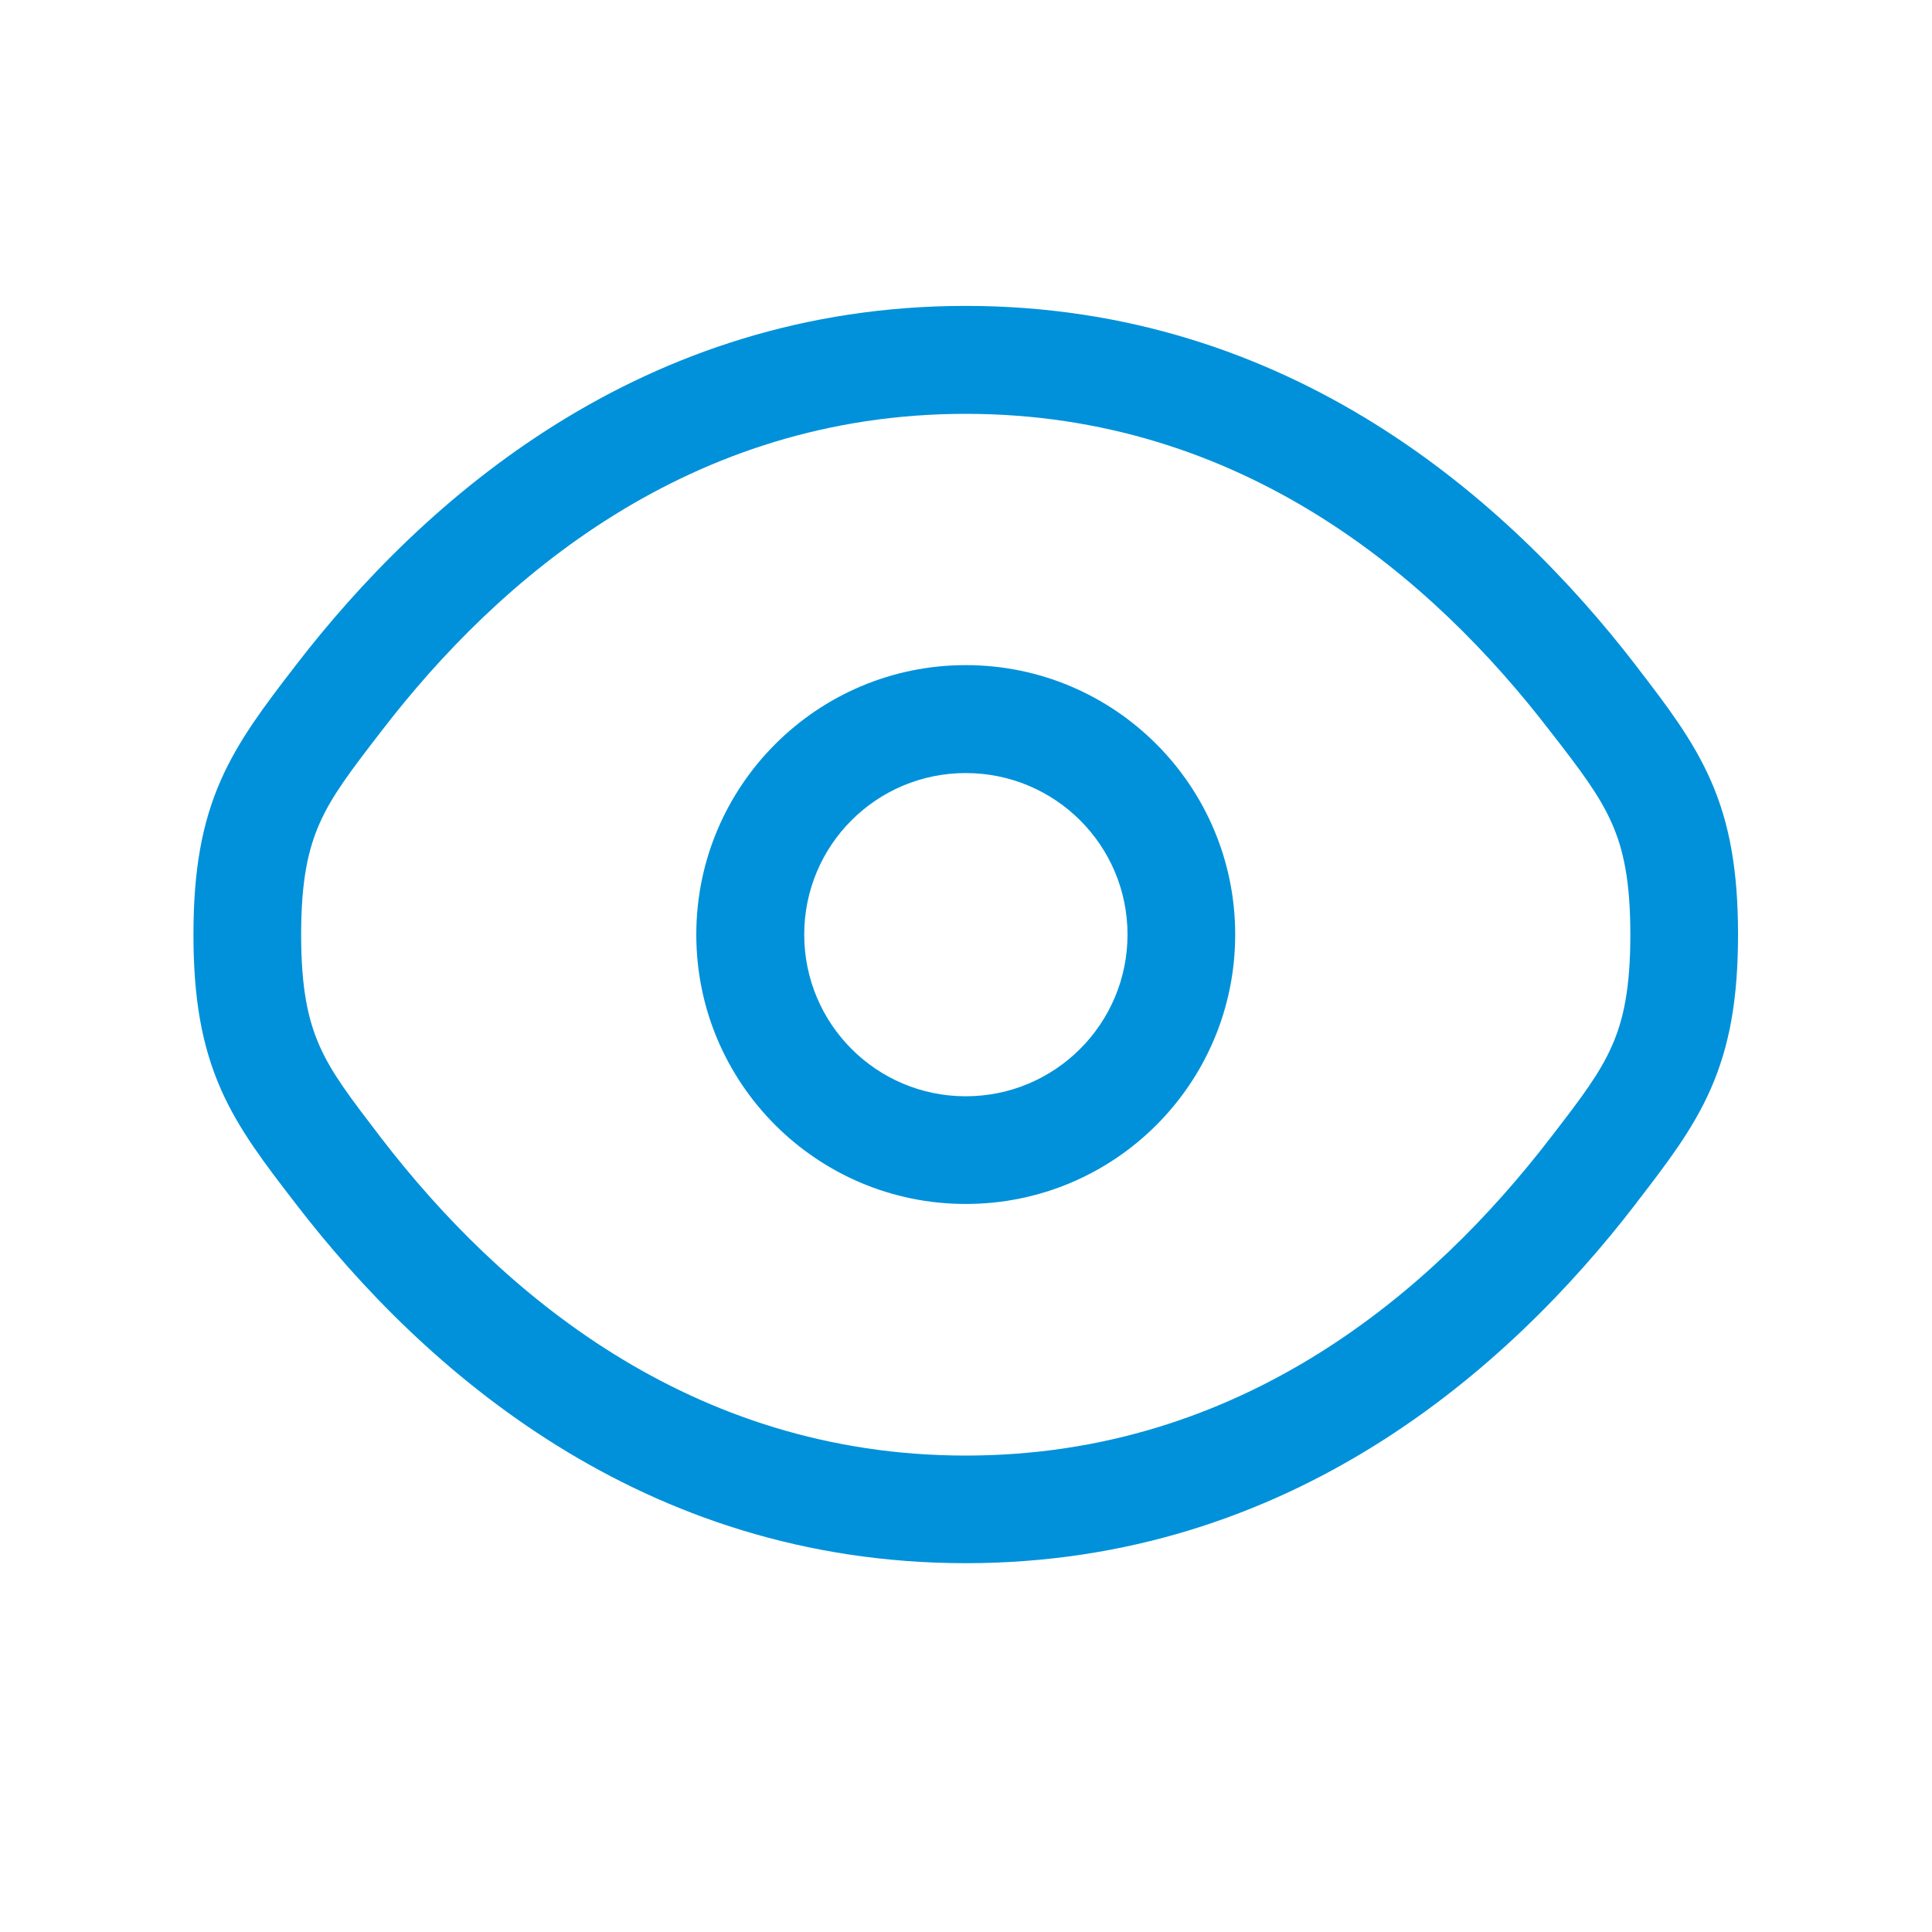<svg xmlns="http://www.w3.org/2000/svg" xmlns:xlink="http://www.w3.org/1999/xlink" width="40" zoomAndPan="magnify" viewBox="0 0 30 30" height="40" preserveAspectRatio="xMidYMid meet" version="1.0"><path fill="#0091da" d="M 14.996 10.328 C 12.688 10.328 10.812 12.203 10.812 14.512 C 10.812 16.824 12.688 18.695 14.996 18.695 C 17.309 18.695 19.18 16.824 19.18 14.512 C 19.18 12.203 17.309 10.328 14.996 10.328 Z M 12.488 14.512 C 12.488 13.125 13.609 12.004 14.996 12.004 C 16.383 12.004 17.508 13.125 17.508 14.512 C 17.508 15.898 16.383 17.023 14.996 17.023 C 13.609 17.023 12.488 15.898 12.488 14.512 Z M 12.488 14.512 " fill-opacity="1" fill-rule="evenodd"/><path fill="#0091da" d="M 14.996 4.75 C 9.961 4.75 6.566 7.77 4.598 10.324 L 4.562 10.371 C 4.117 10.949 3.707 11.484 3.43 12.113 C 3.133 12.785 3.004 13.523 3.004 14.512 C 3.004 15.504 3.133 16.238 3.43 16.914 C 3.707 17.543 4.117 18.074 4.562 18.652 L 4.598 18.699 C 6.566 21.258 9.961 24.273 14.996 24.273 C 20.031 24.273 23.426 21.258 25.395 18.699 L 25.43 18.652 C 25.875 18.074 26.285 17.543 26.562 16.914 C 26.859 16.238 26.988 15.504 26.988 14.512 C 26.988 13.523 26.859 12.785 26.562 12.113 C 26.285 11.484 25.875 10.949 25.43 10.371 L 25.395 10.324 C 23.426 7.77 20.031 4.75 14.996 4.75 Z M 5.926 11.348 C 7.742 8.984 10.703 6.426 14.996 6.426 C 19.293 6.426 22.25 8.984 24.066 11.348 C 24.559 11.98 24.844 12.363 25.031 12.789 C 25.207 13.188 25.316 13.676 25.316 14.512 C 25.316 15.352 25.207 15.84 25.031 16.238 C 24.844 16.664 24.559 17.043 24.066 17.68 C 22.25 20.039 19.293 22.602 14.996 22.602 C 10.703 22.602 7.742 20.039 5.926 17.68 C 5.438 17.043 5.148 16.664 4.961 16.238 C 4.785 15.84 4.676 15.352 4.676 14.512 C 4.676 13.676 4.785 13.188 4.961 12.789 C 5.148 12.363 5.438 11.98 5.926 11.348 Z M 5.926 11.348 " fill-opacity="1" fill-rule="evenodd"/></svg>